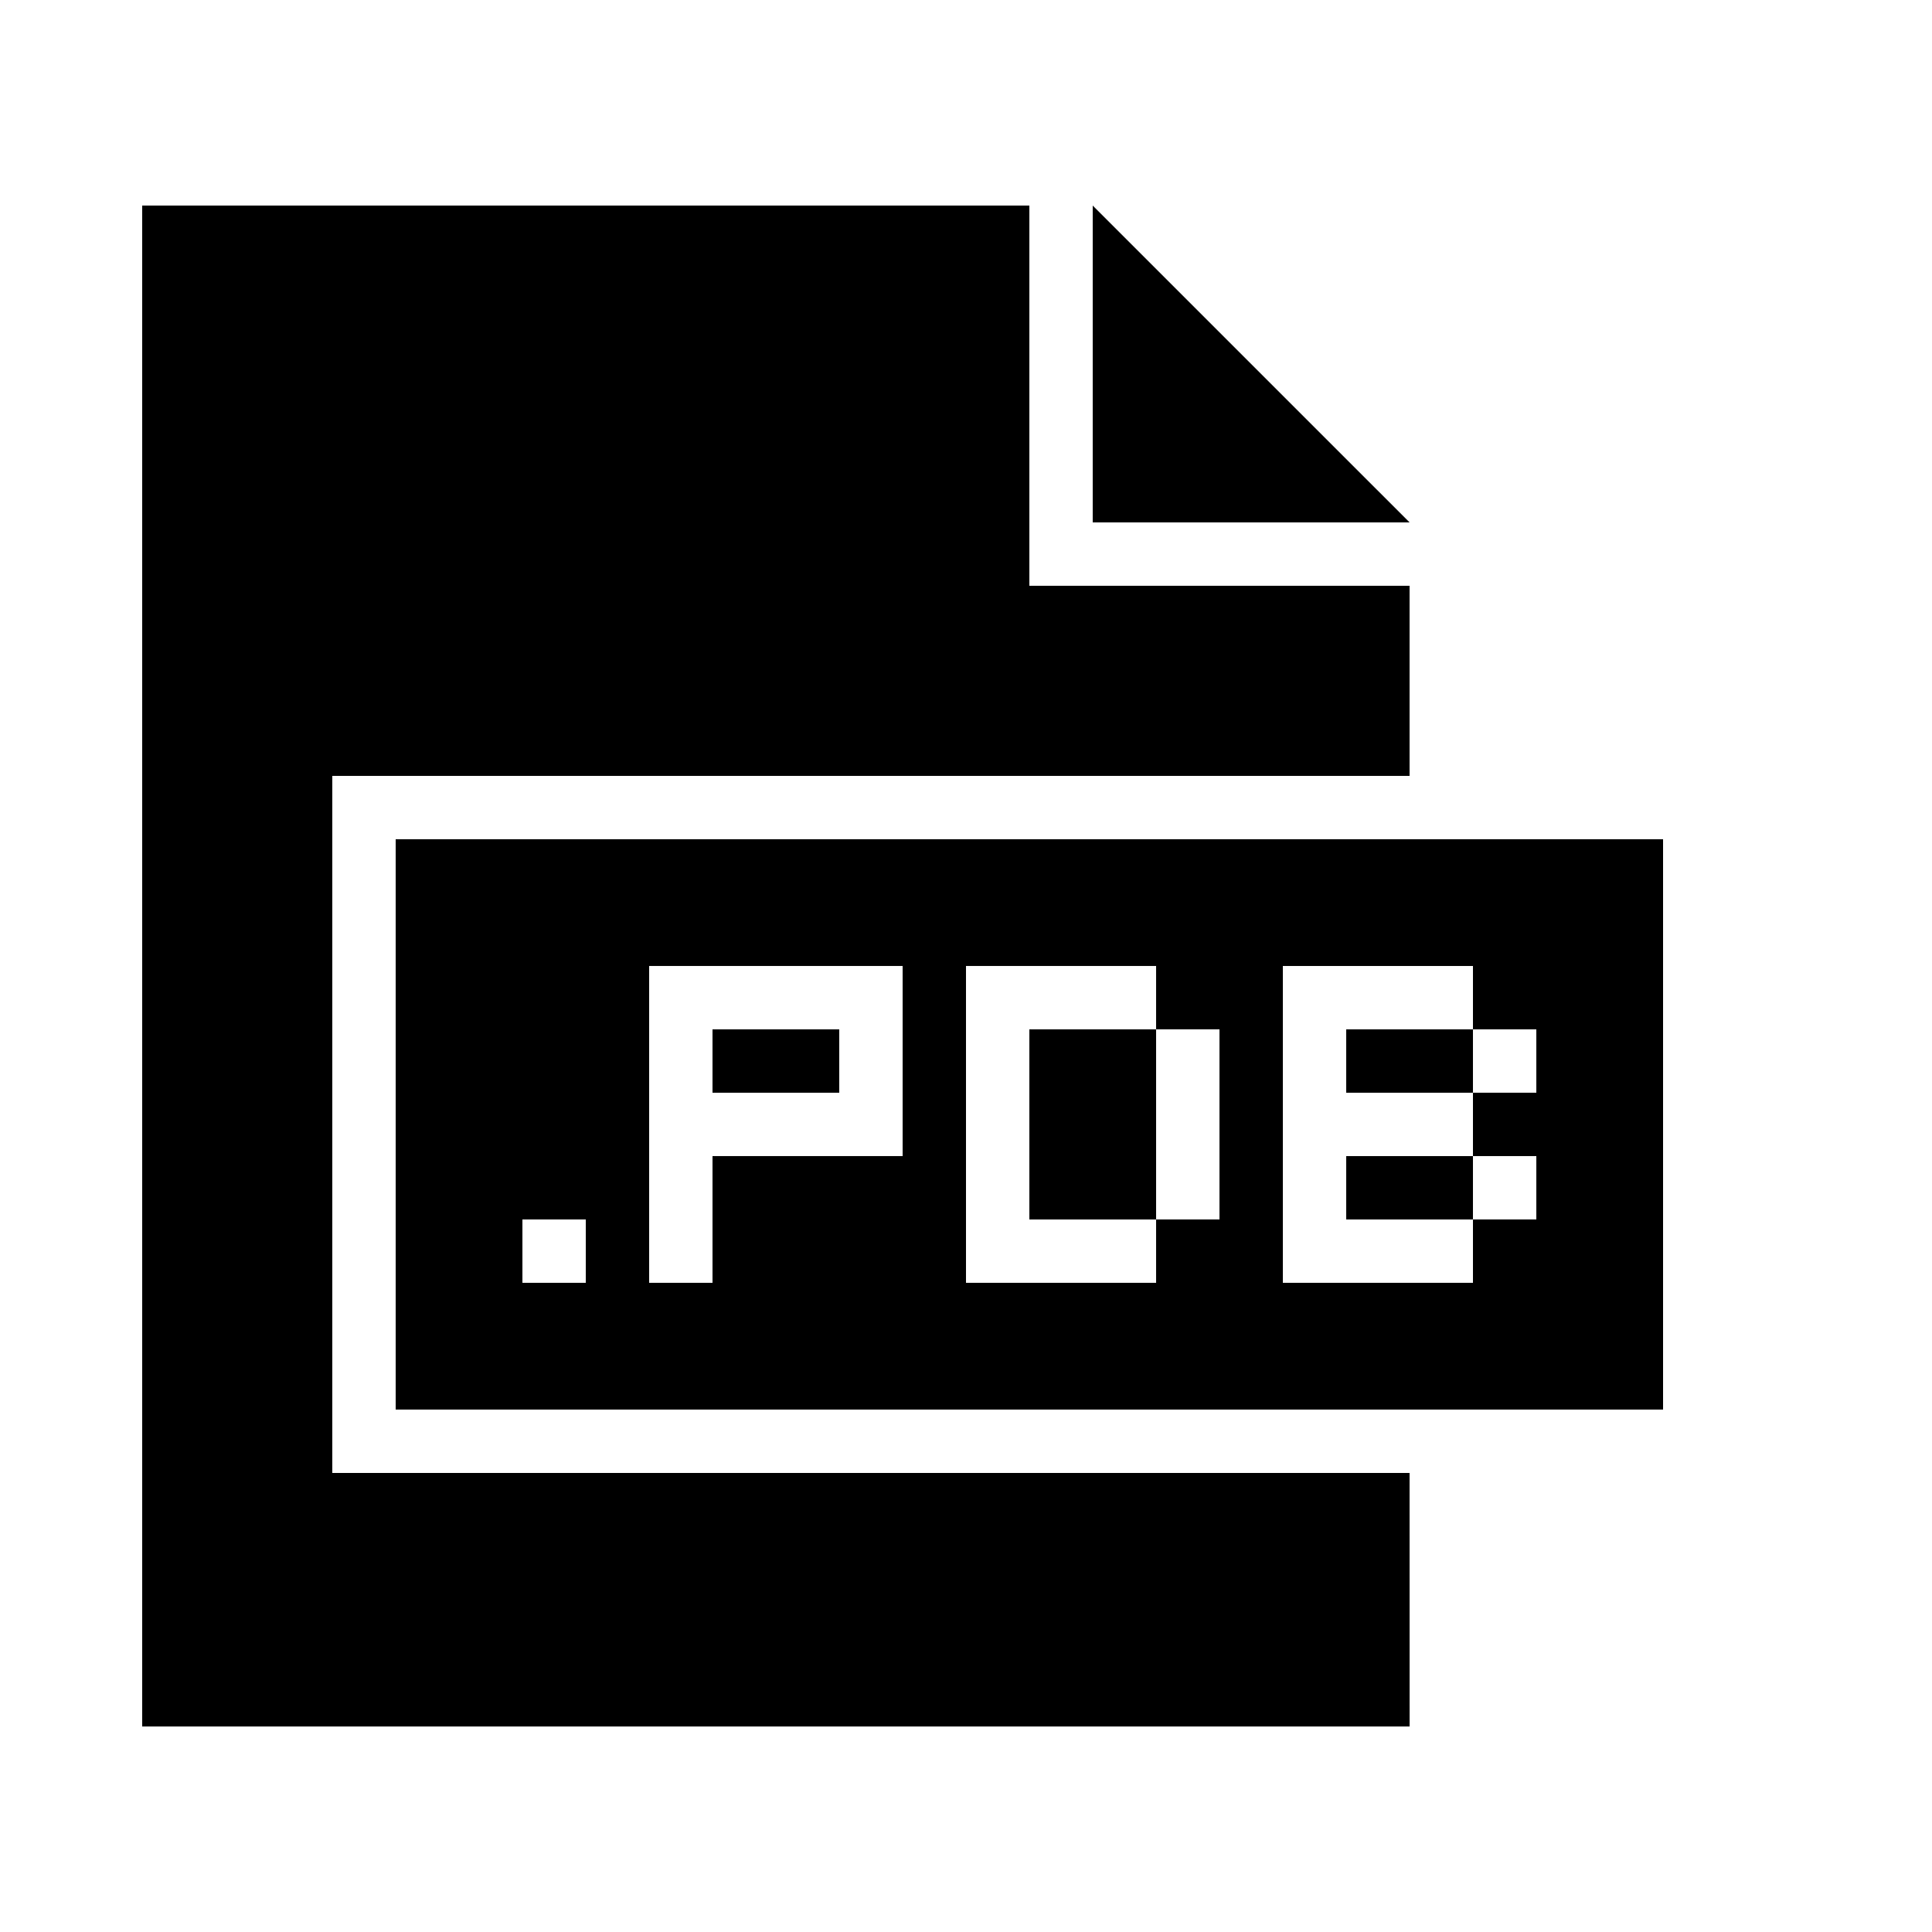 <?xml version="1.0" encoding="UTF-8"?>
<!-- Uploaded to: SVG Repo, www.svgrepo.com, Generator: SVG Repo Mixer Tools -->
<svg fill="#000000" width="800px" height="800px" version="1.1" viewBox="144 144 512 512" xmlns="http://www.w3.org/2000/svg">
 <g>
  <path d="m517.55 534.35h-285.49v-184.73h285.49v-50.379h-100.76v-100.76h-235.11v403.05h335.88z"/>
  <path d="m517.55 282.44-83.969-83.965v83.965z"/>
  <path d="m584.73 517.55v-151.14h-335.87v151.14zm-285.49-33.59h-16.793v-16.793h16.793zm83.965-33.586h-50.383v33.586h-16.793v-83.969h67.176zm83.969 16.793h-16.793v16.793h-50.383v-83.969h50.383v16.793h16.793zm16.793-67.172h50.383v16.793h16.793v16.793h-16.793v16.793h16.793v16.793h-16.793v16.793h-50.383z"/>
  <path d="m500.76 416.79h33.586v16.793h-33.586z"/>
  <path d="m416.79 416.79h33.586v50.383h-33.586z"/>
  <path d="m332.82 416.79h33.586v16.793h-33.586z"/>
  <path d="m500.76 450.38h33.586v16.793h-33.586z"/>
 </g>
</svg>